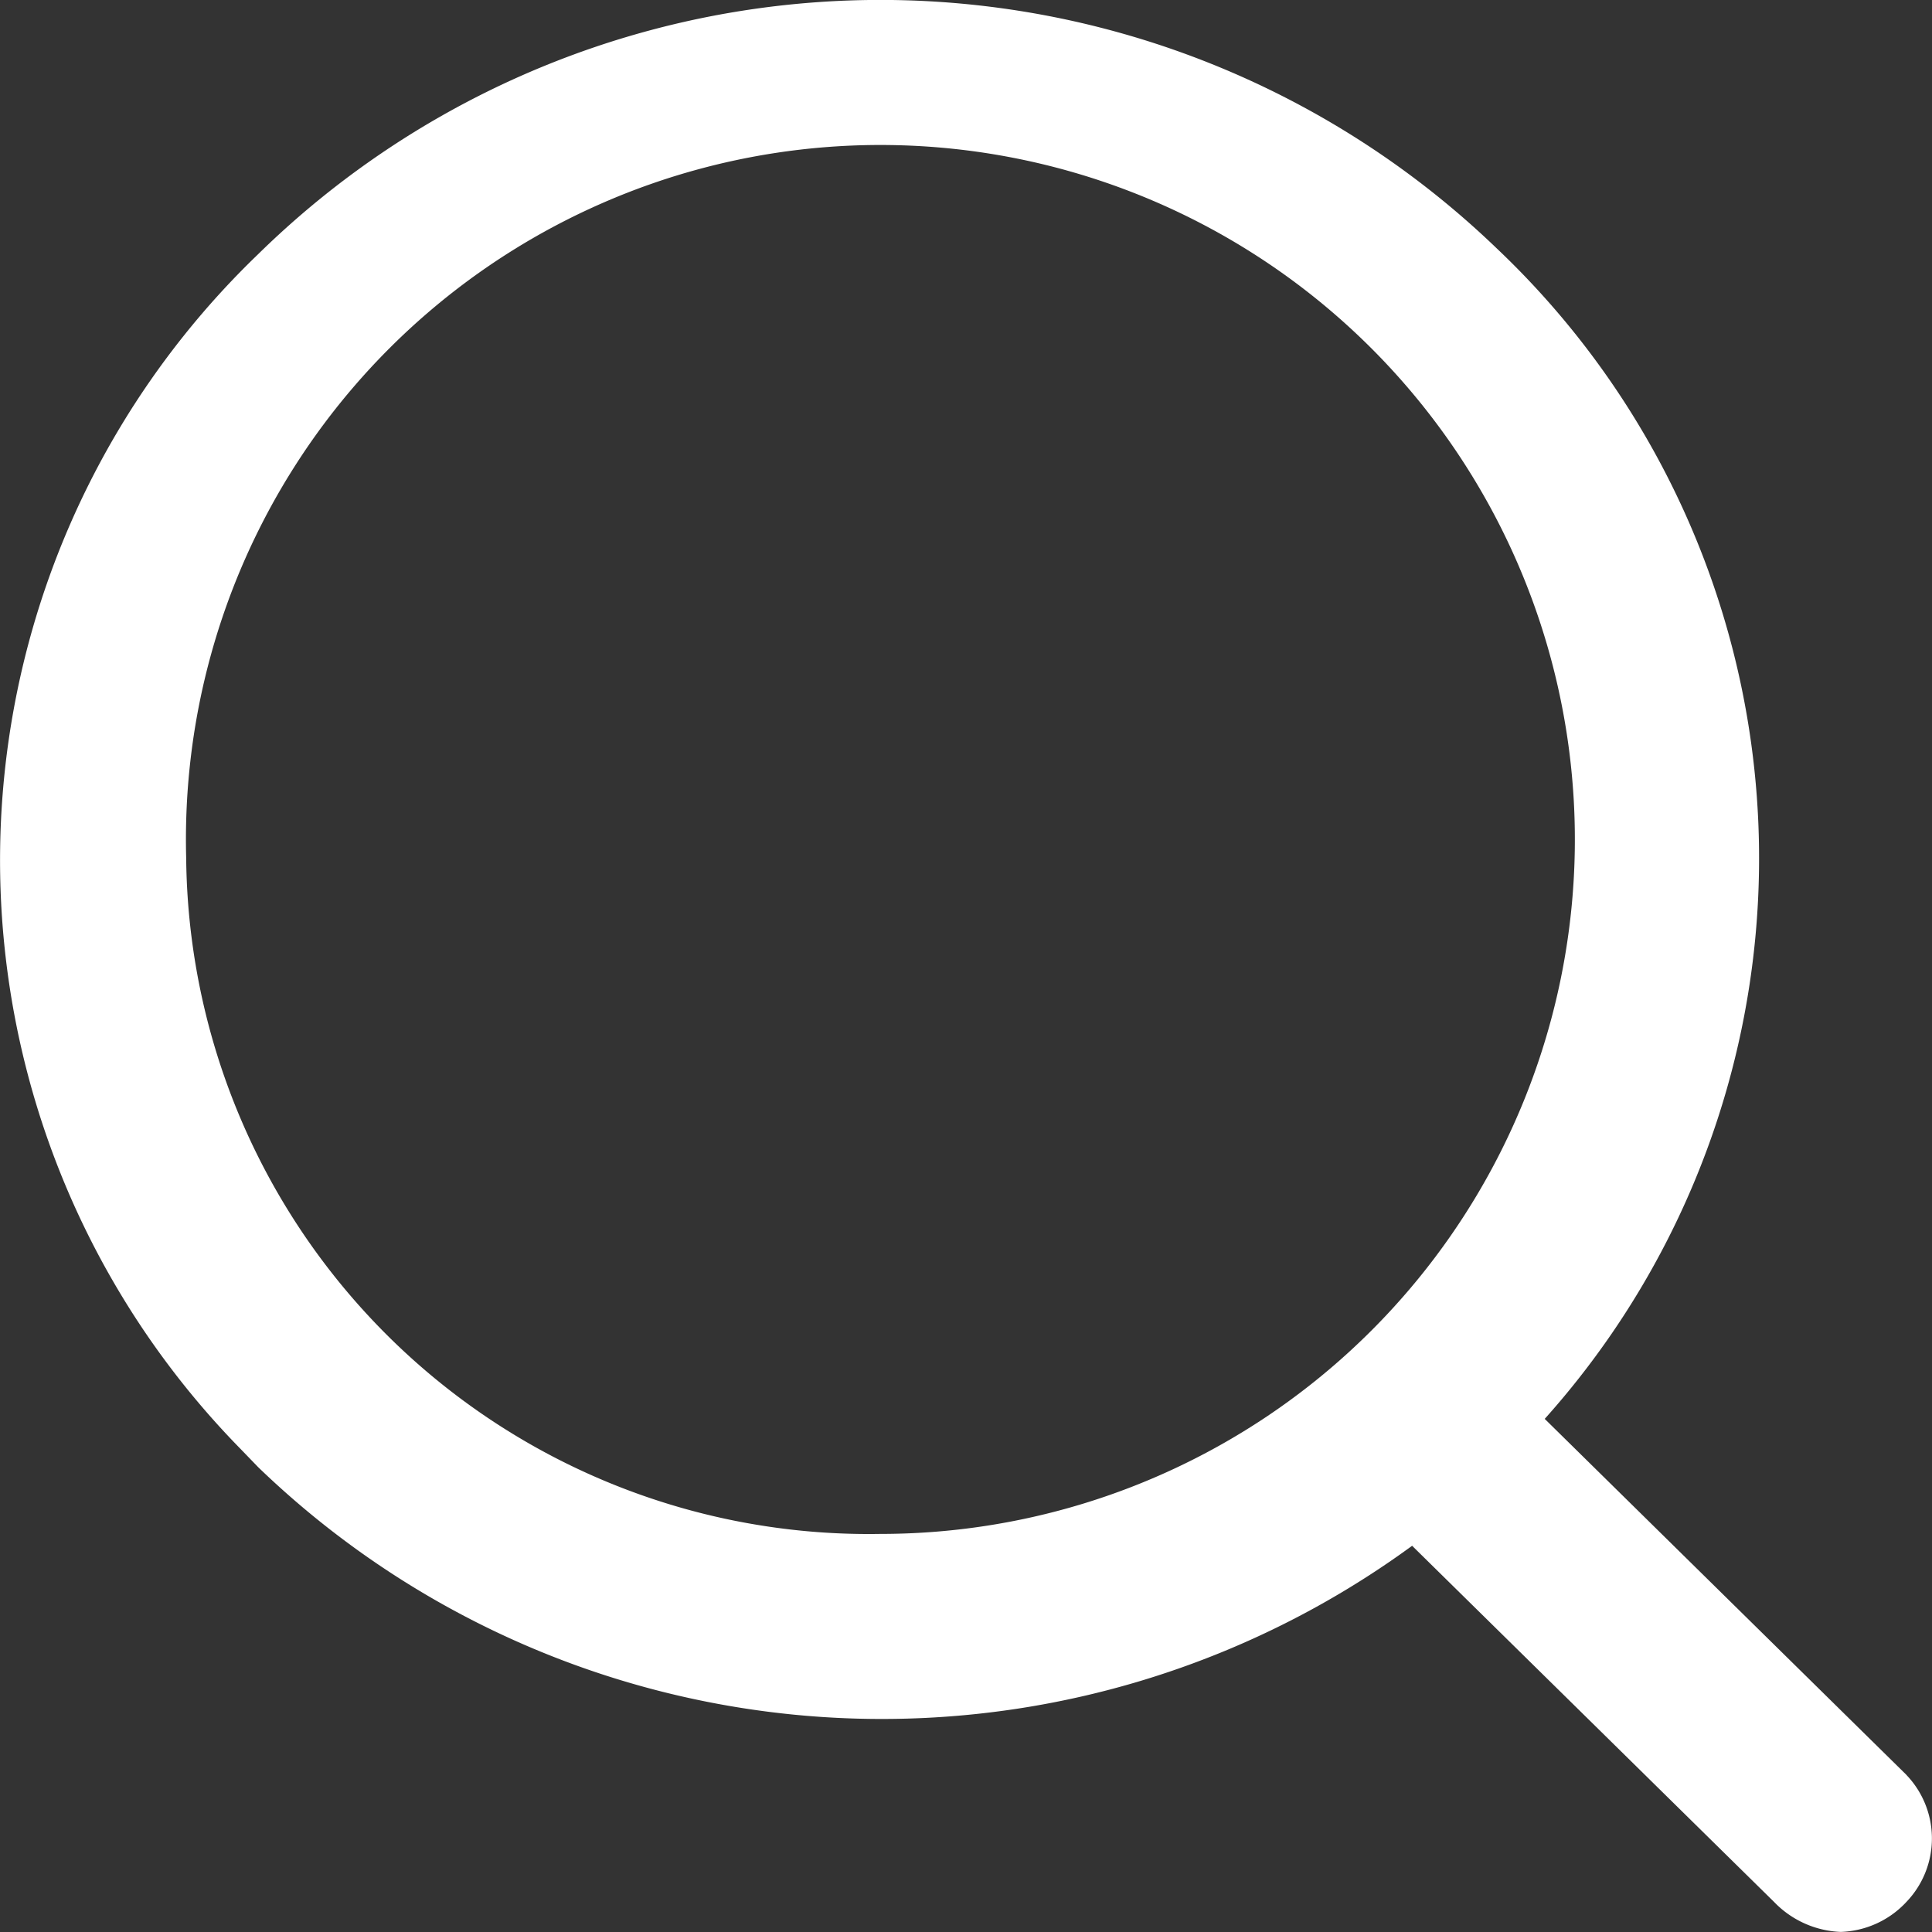 <svg xmlns="http://www.w3.org/2000/svg" width="22" height="22" viewBox="0 0 22 22">
  <rect x="0" y="0" width="22" height="22" fill="#333333" stroke="none"/>
  <defs>
    <style>
      .cls-1 {
        fill: #fff;
        fill-rule: evenodd;
      }
    </style>
  </defs>
  <path id="形状_4" data-name="形状 4" class="cls-1" d="M1759.71,61.212l-4.12-4.055a9.567,9.567,0,0,0-.55-13.332,10.119,10.119,0,0,0-14.1.069,9.573,9.573,0,0,0-.2,13.606l0.2,0.207a10.229,10.229,0,0,0,13.14.895l4.12,4.054a1.112,1.112,0,0,0,.76.343,1.067,1.067,0,0,0,.75-0.343,1.045,1.045,0,0,0,0-1.443h0Zm-19.59-10.445a7.908,7.908,0,1,1,7.9,7.7,7.772,7.772,0,0,1-7.9-7.7h0Zm0,0" transform="translate(-1738 -41)"/>
</svg>
